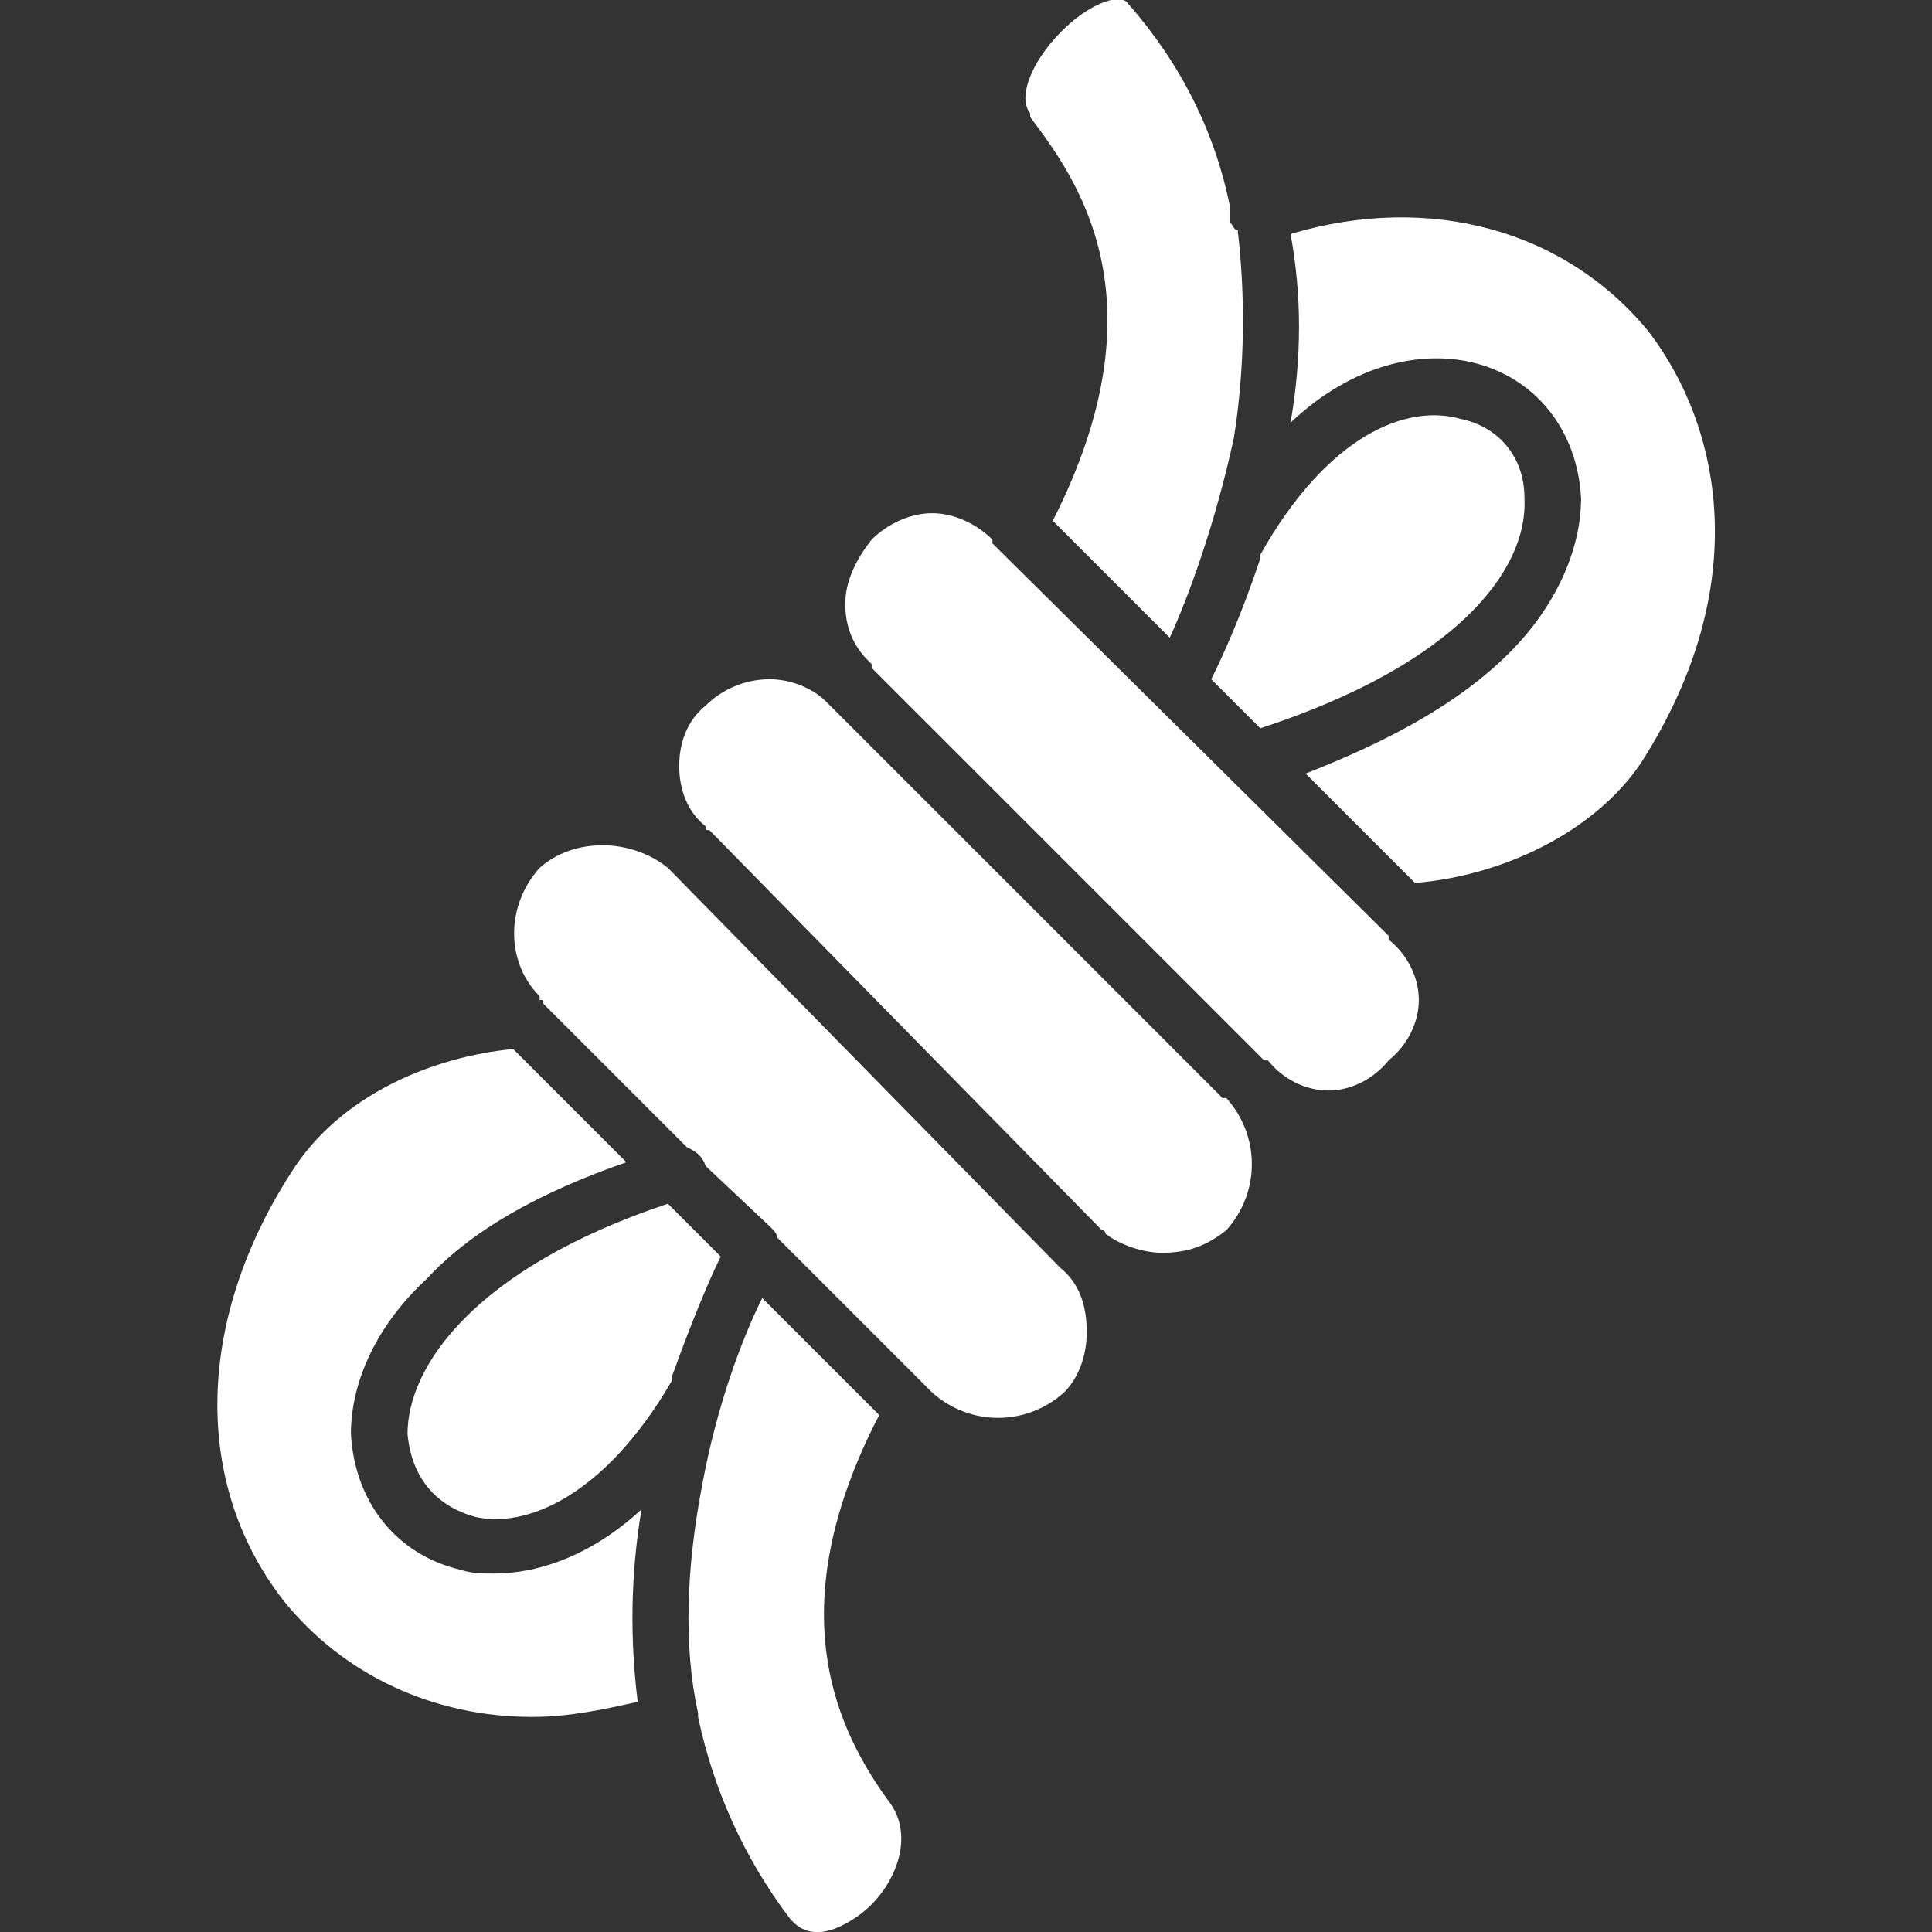 <svg xmlns="http://www.w3.org/2000/svg" xmlns:xlink="http://www.w3.org/1999/xlink" width="512" height="512" x="0" y="0" viewBox="0 0 512 512" style="enable-background:new 0 0 512 512" xml:space="preserve" fill-rule="evenodd"><rect x="0" y="0" width="512" height="512" fill="#333333" stroke="none"/><g><path d="M273 31c12 16 36 48 6 107l31 31c5-11 12-30 17-53 3-19 3-38 1-55-1 0-1-1-2-2v-4c-4-20-13-38-27-54-2-3-9 0-14 4-10 8-16 20-12 25zM342 62c3 16 3 33 0 50 17-16 35-19 48-16 17 4 28 18 29 36 0 14-7 29-19 41-13 13-31 23-54 32l29 29c24-2 48-14 60-32 30-47 21-89 2-114-22-27-58-37-95-26z" fill="#ffffff" opacity="1" data-original="#000000"></path><path d="M387 111c-14-4-35 4-53 36v1c-5 15-10 26-13 32l13 13c52-17 71-42 70-61 0-11-7-19-17-21zM231 177l104 104h1c4 5 10 8 16 8s12-3 16-8c5-4 8-10 8-16s-3-12-8-16v-1L263 144v-1c-4-4-10-7-16-7s-12 3-16 7c-4 5-7 11-7 17s2 11 6 15l1 1zM188 220l104 106s1 0 1 1c4 3 10 5 15 5 7 0 12-2 17-6 9-10 9-25 0-35h-1L220 187l-1-1c-4-4-10-6-15-6-7 0-13 3-17 7-5 4-7 10-7 16s2 12 7 16c0 1 0 1 1 1zM143 230c-9 10-9 25 0 34v1c1 0 1 0 1 1l38 38c2 1 4 2 5 5l17 16c1 1 2 2 2 3l41 41c10 9 25 9 35 0 4-4 6-10 6-16 0-7-2-13-7-17L177 230c-10-8-25-8-34 0zM136 278c-21 2-46 12-59 33-25 39-26 82-2 113 16 20 40 31 66 31 10 0 19-2 28-4-2-16-2-33 1-51-13 12-27 17-39 17-3 0-6 0-9-1-17-4-28-18-29-36 0-14 7-29 20-41 12-13 30-23 53-31z" fill="#ffffff" opacity="1" data-original="#000000"></path><path d="M177 319c-51 17-69 43-69 61 1 11 7 19 18 22 13 3 34-5 52-36v-1c5-14 10-26 13-32zM186 394c-4 21-5 42-1 60v1c4 19 12 37 24 53 6 8 15 2 18 0 9-6 16-20 9-30-14-19-30-51-3-103l-31-31c-5 10-12 28-16 50z" fill="#ffffff" opacity="1" data-original="#000000"></path></g></svg>
